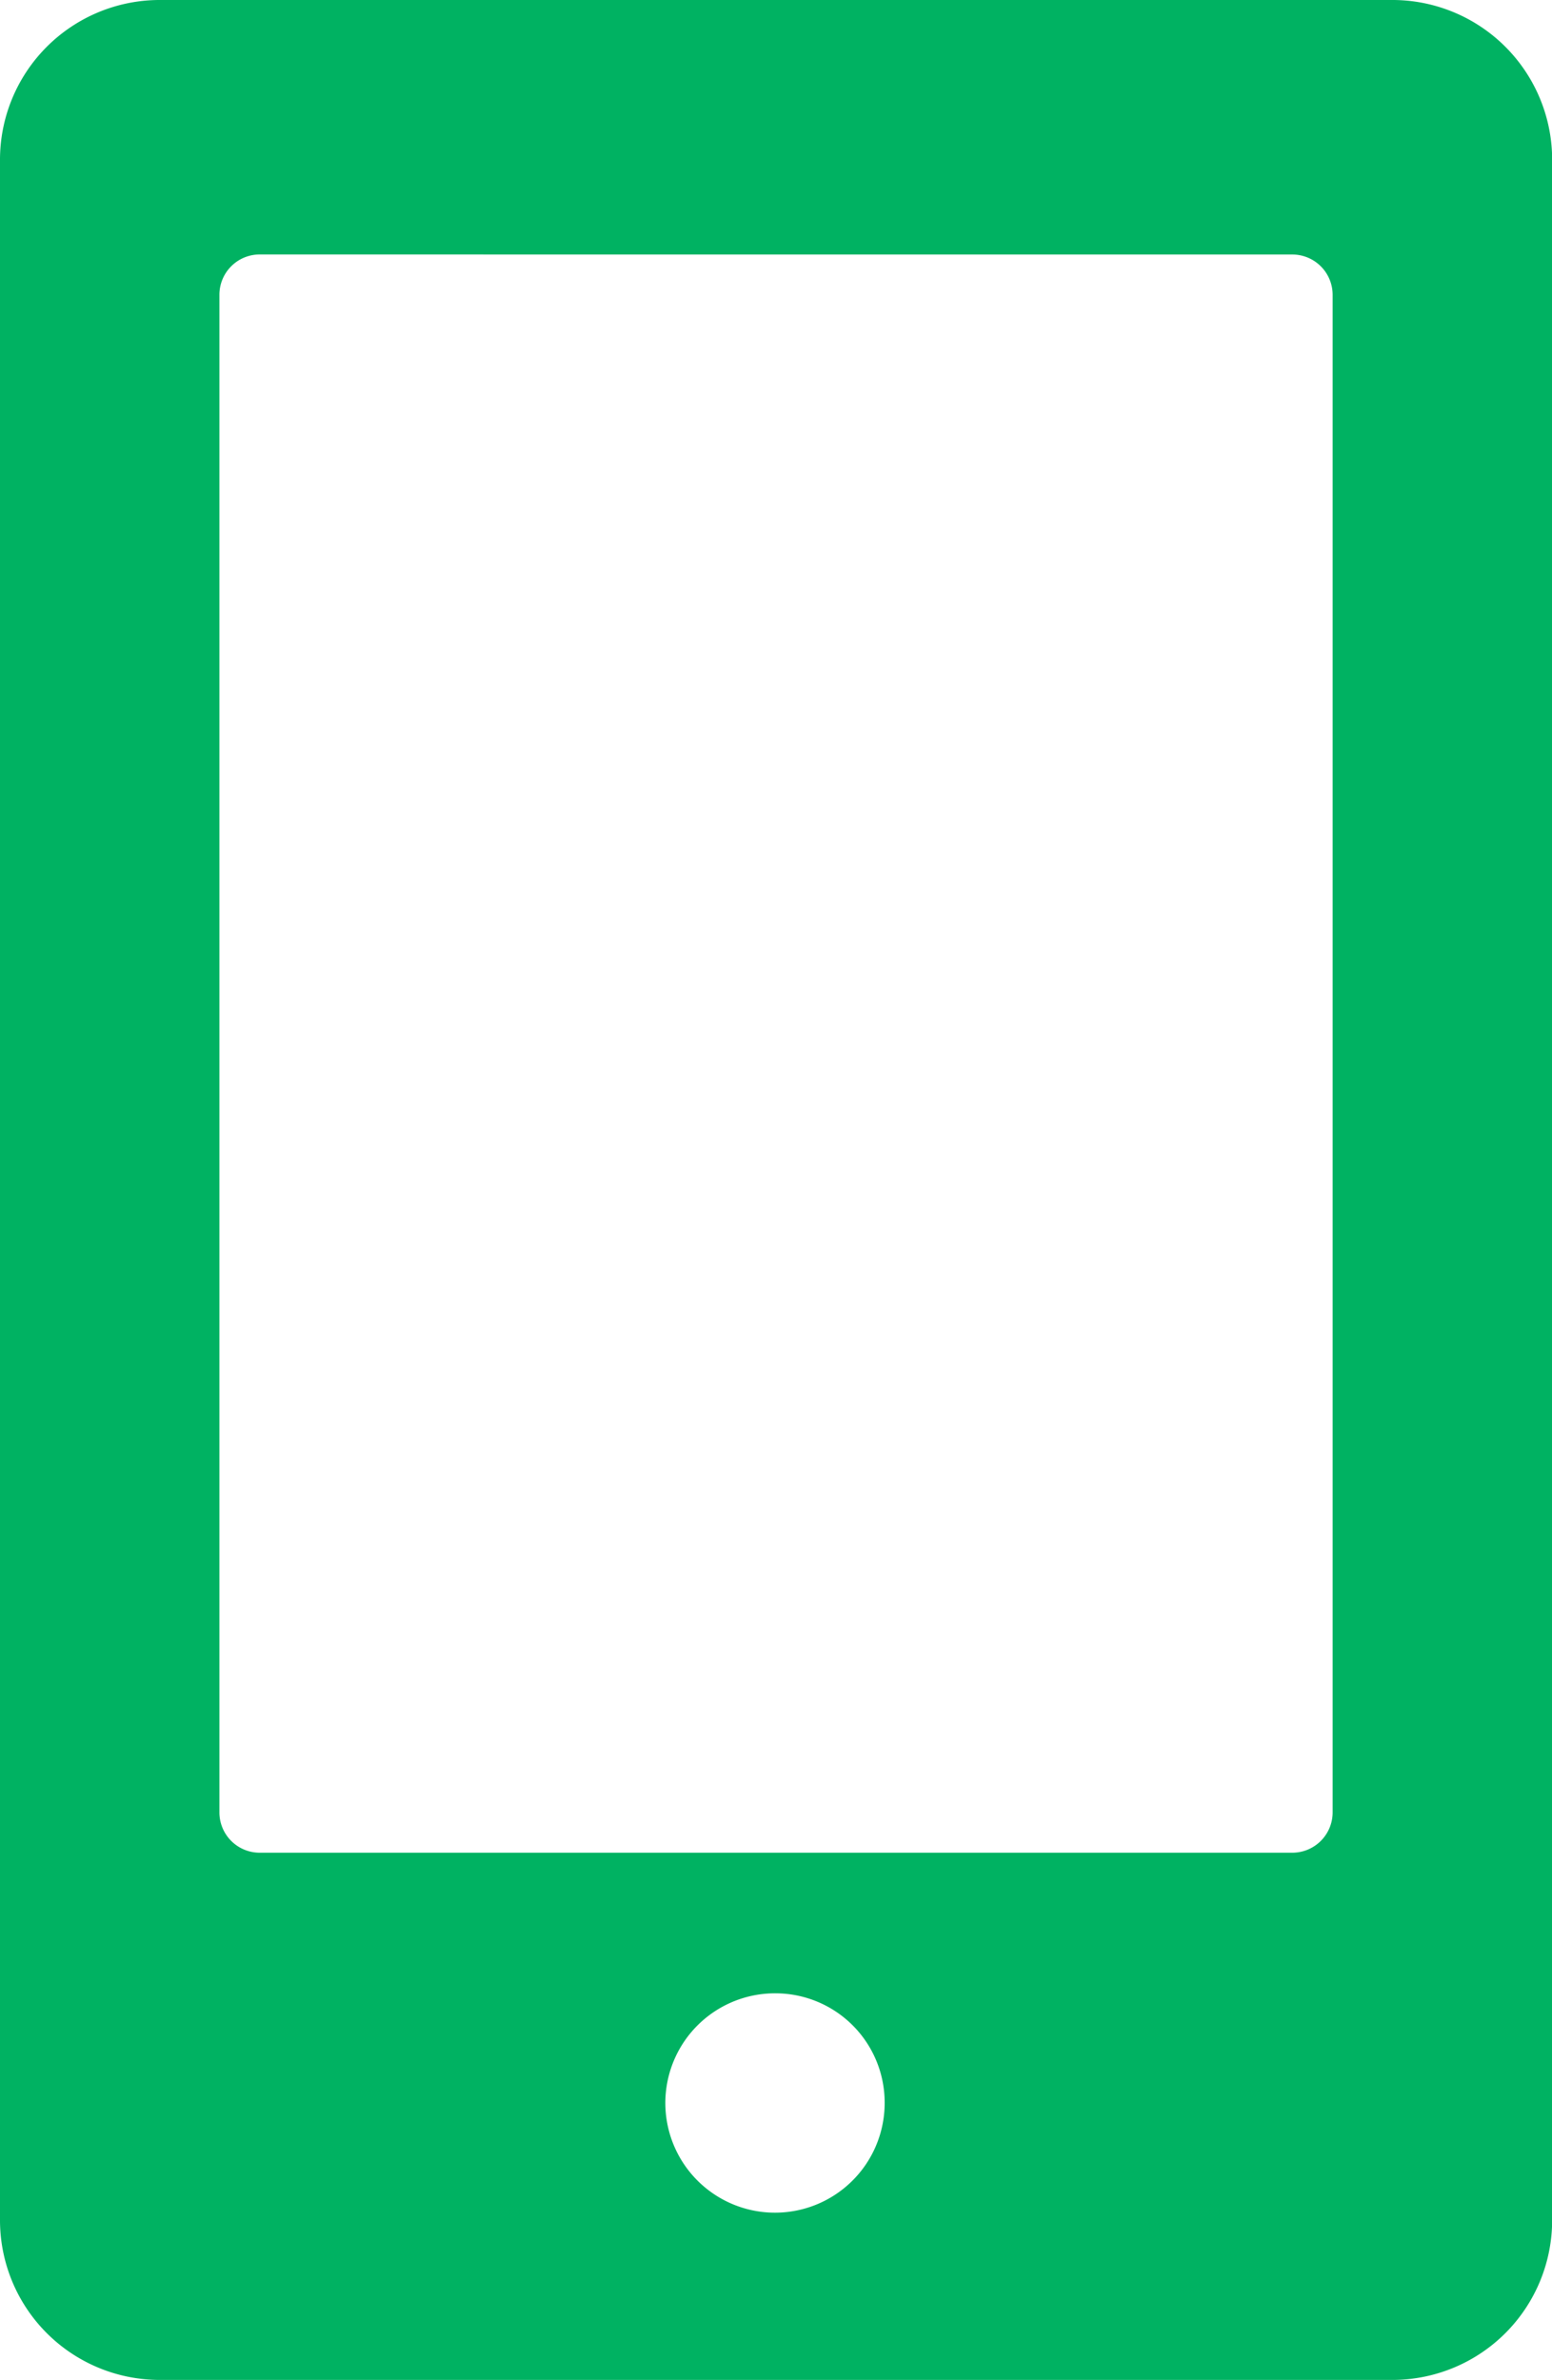 <svg xmlns="http://www.w3.org/2000/svg" width="31.929" height="48.952" viewBox="0 0 31.929 48.952">
  <path id="Fill_6" data-name="Fill 6" d="M28.662,48.952H3.266A3.286,3.286,0,0,1,0,45.654V3.3A3.286,3.286,0,0,1,3.266,0h25.4a3.286,3.286,0,0,1,3.266,3.3V45.654A3.286,3.286,0,0,1,28.662,48.952ZM15.966,41A2.256,2.256,0,1,0,18.2,43.252,2.248,2.248,0,0,0,15.966,41ZM5.338,5.234a.829.829,0,0,0-.824.832V37.275a.829.829,0,0,0,.824.833H26.59a.83.83,0,0,0,.826-.833V6.067a.83.83,0,0,0-.826-.832Z" transform="translate(0 0)" fill="#00B262"/>
</svg>
